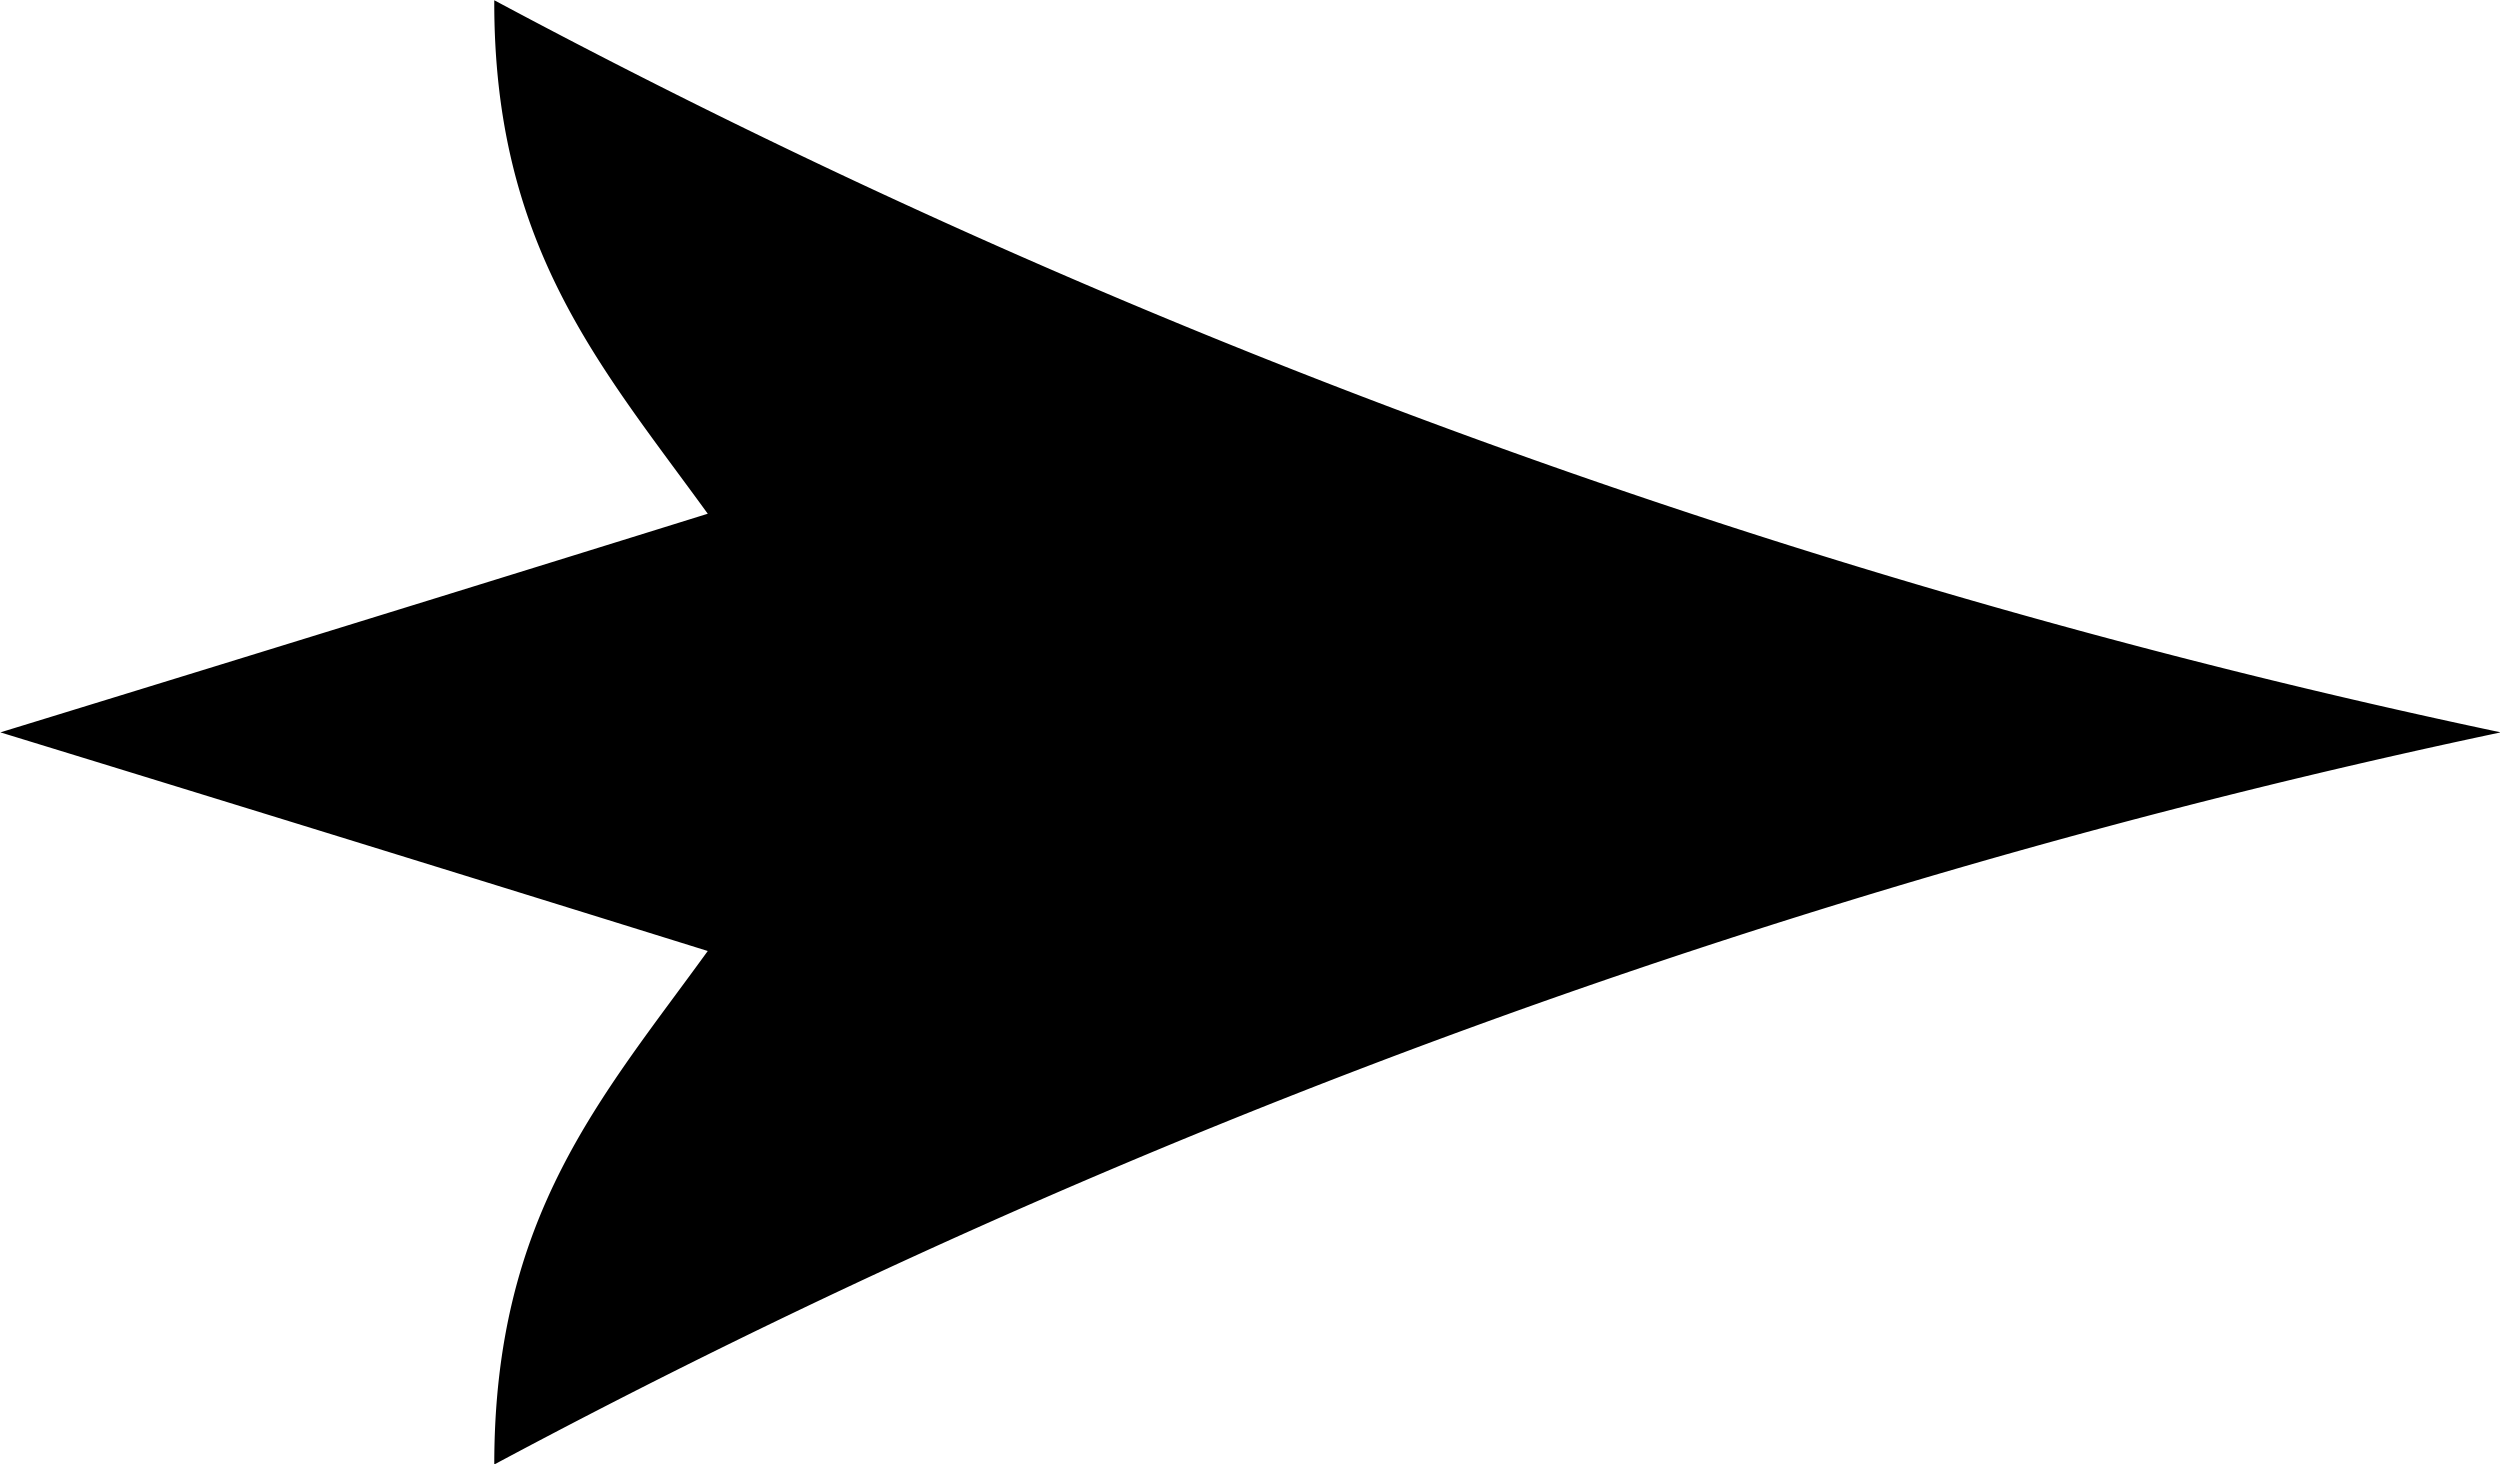 <svg xmlns="http://www.w3.org/2000/svg" width="19.908" height="11.66" viewBox="0 0 19.908 11.66">
  <g id="Group_53" data-name="Group 53" transform="translate(54.413 63.738) rotate(90)">
    <path id="Path_13" data-name="Path 13" d="M-55,64.7c.92,2.955,1.741,5.633,1.741,5.633s.82-2.677,1.741-5.633c1.174.85,2.112,1.7,4.089,1.7a60.277,60.277,0,0,1-5.83-15.978,60.294,60.294,0,0,1-5.83,15.978C-57.131,66.406-56.176,65.553-55,64.7Z" transform="translate(-4.647 -15.923)"/>
  </g>
</svg>
